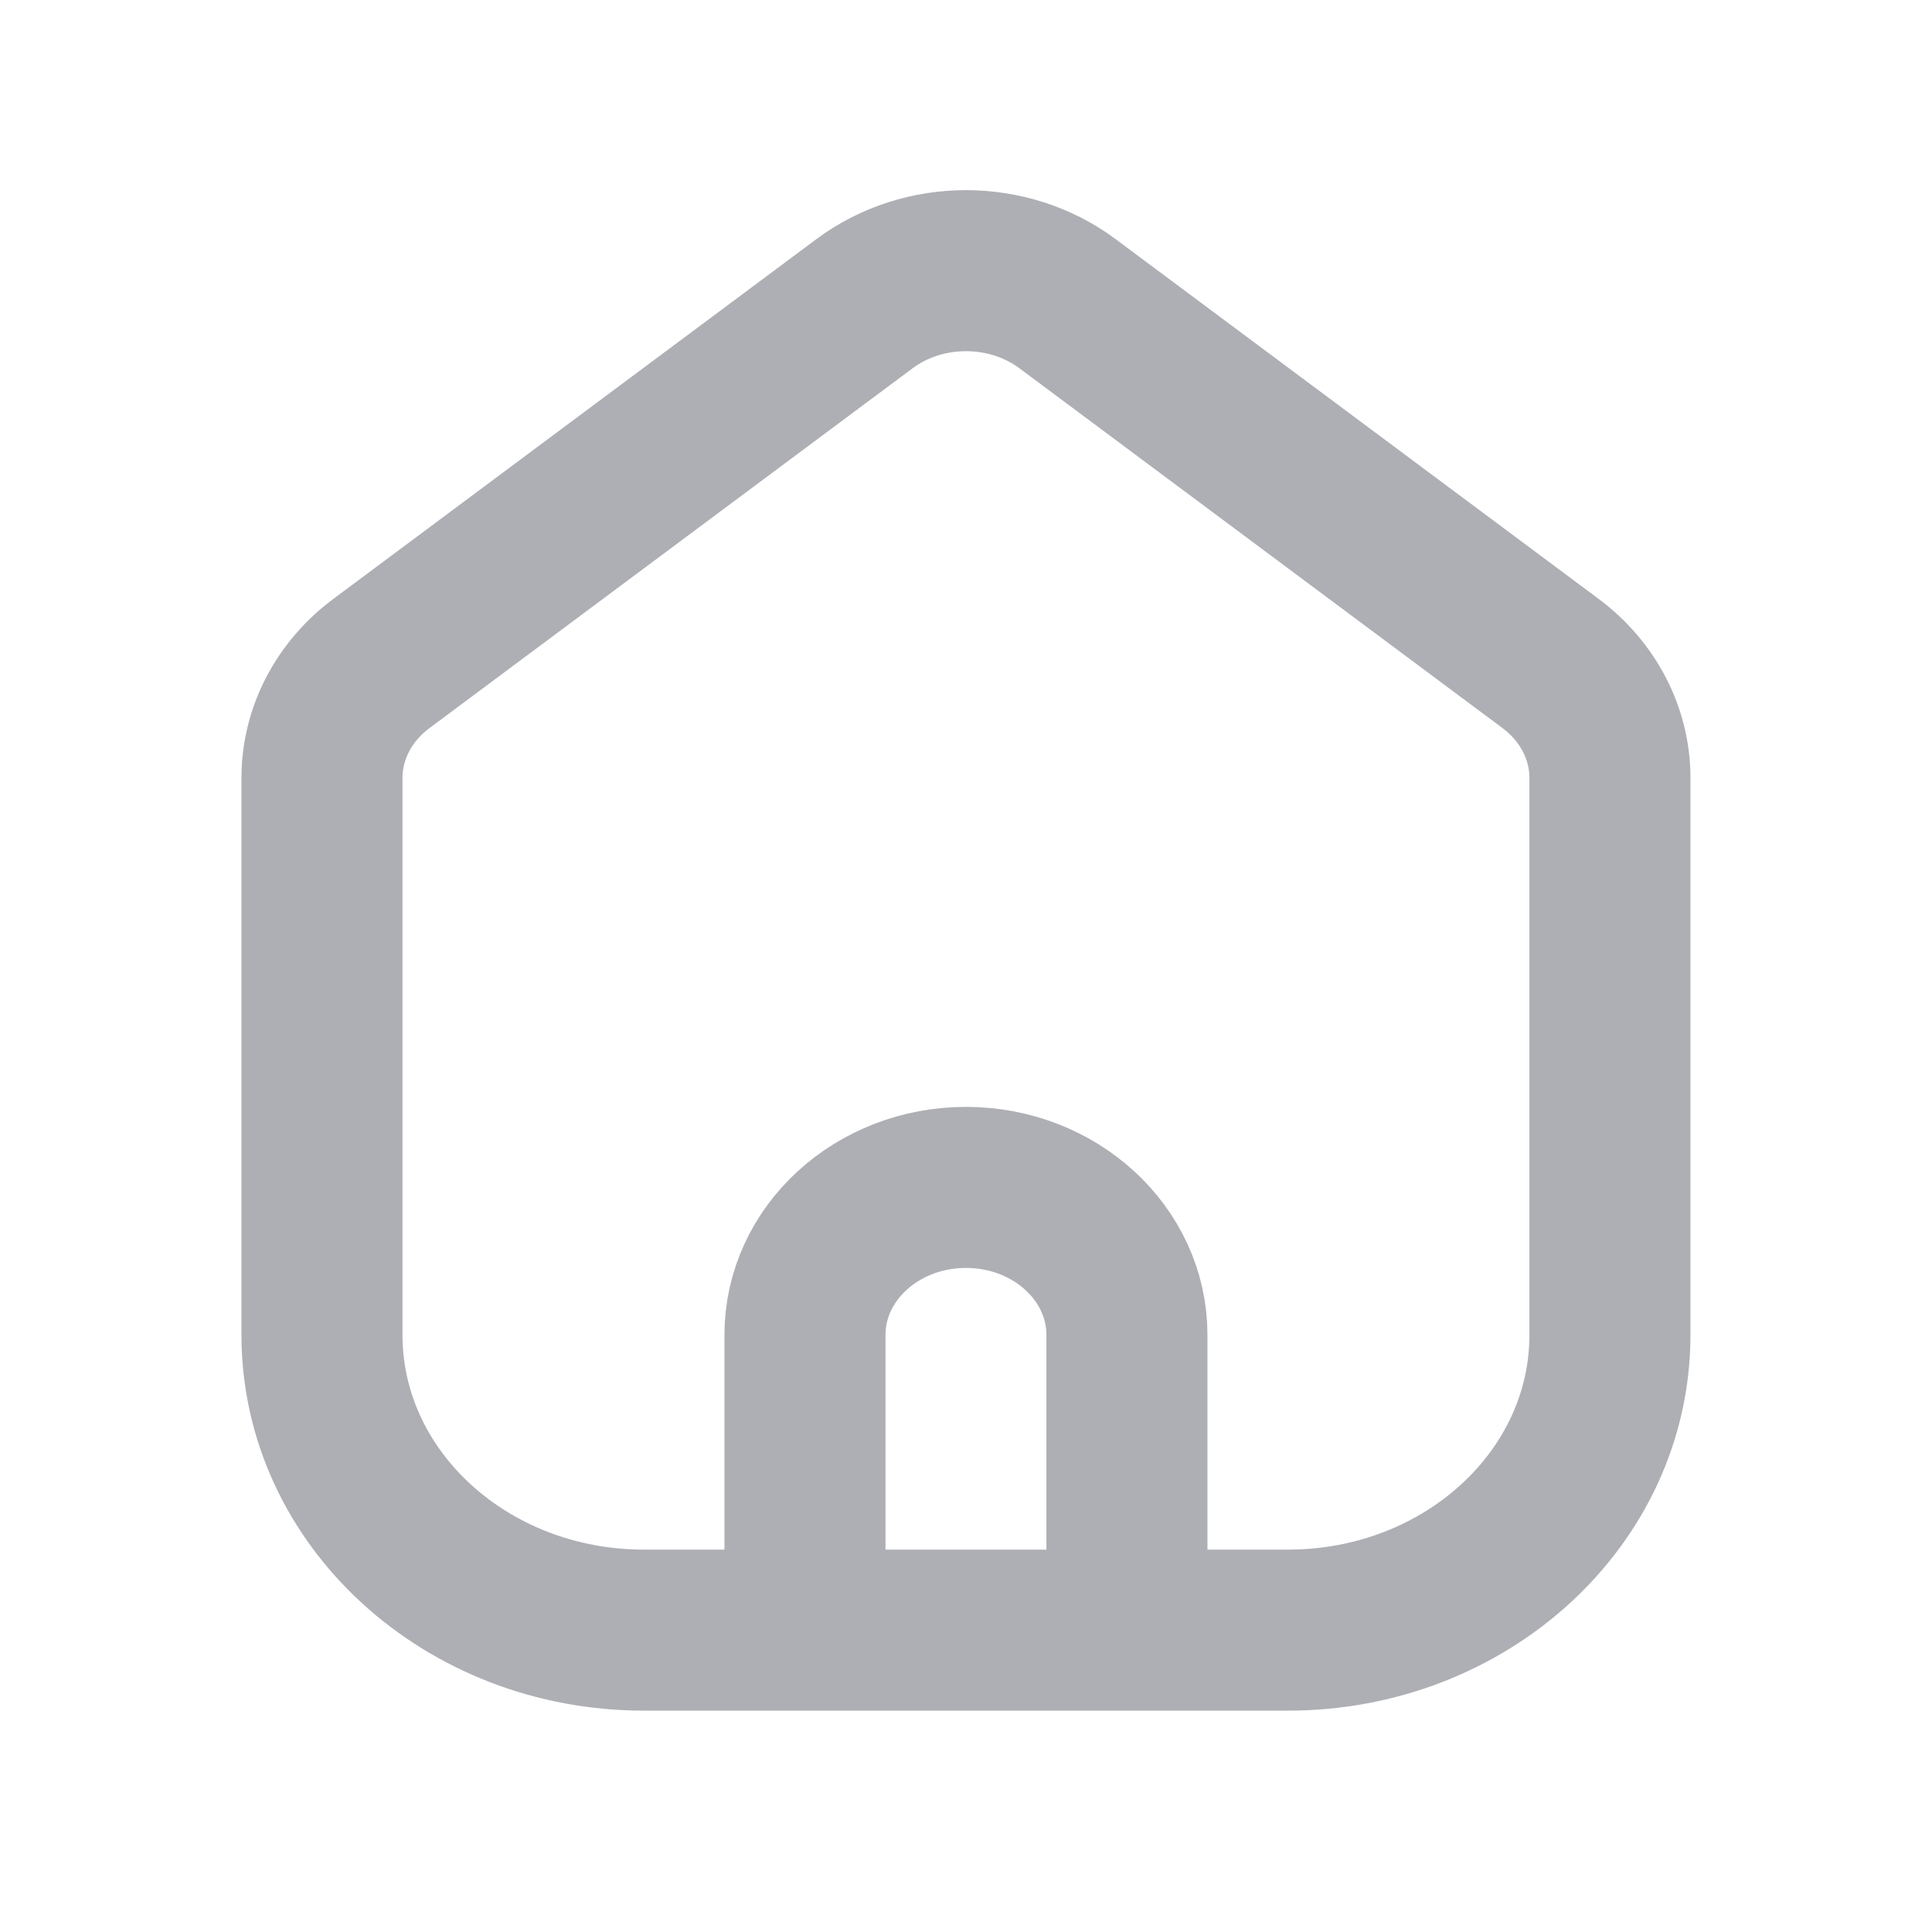 <svg width="20" height="20" viewBox="0 0 20 20" fill="none" xmlns="http://www.w3.org/2000/svg">
<path d="M8.333 17.639V13.819C8.333 12.976 9.079 12.292 10 12.292C10.92 12.292 11.666 12.976 11.666 13.819V17.639M8.949 3.144L3.949 6.868C3.559 7.158 3.333 7.593 3.333 8.053V13.819C3.333 15.507 4.825 16.875 6.666 16.875H13.333C15.174 16.875 16.666 15.507 16.666 13.819V8.053C16.666 7.593 16.44 7.158 16.051 6.868L11.051 3.144C10.438 2.688 9.561 2.688 8.949 3.144Z" stroke="#AEAFB4" stroke-width="1.667"/>
</svg>
